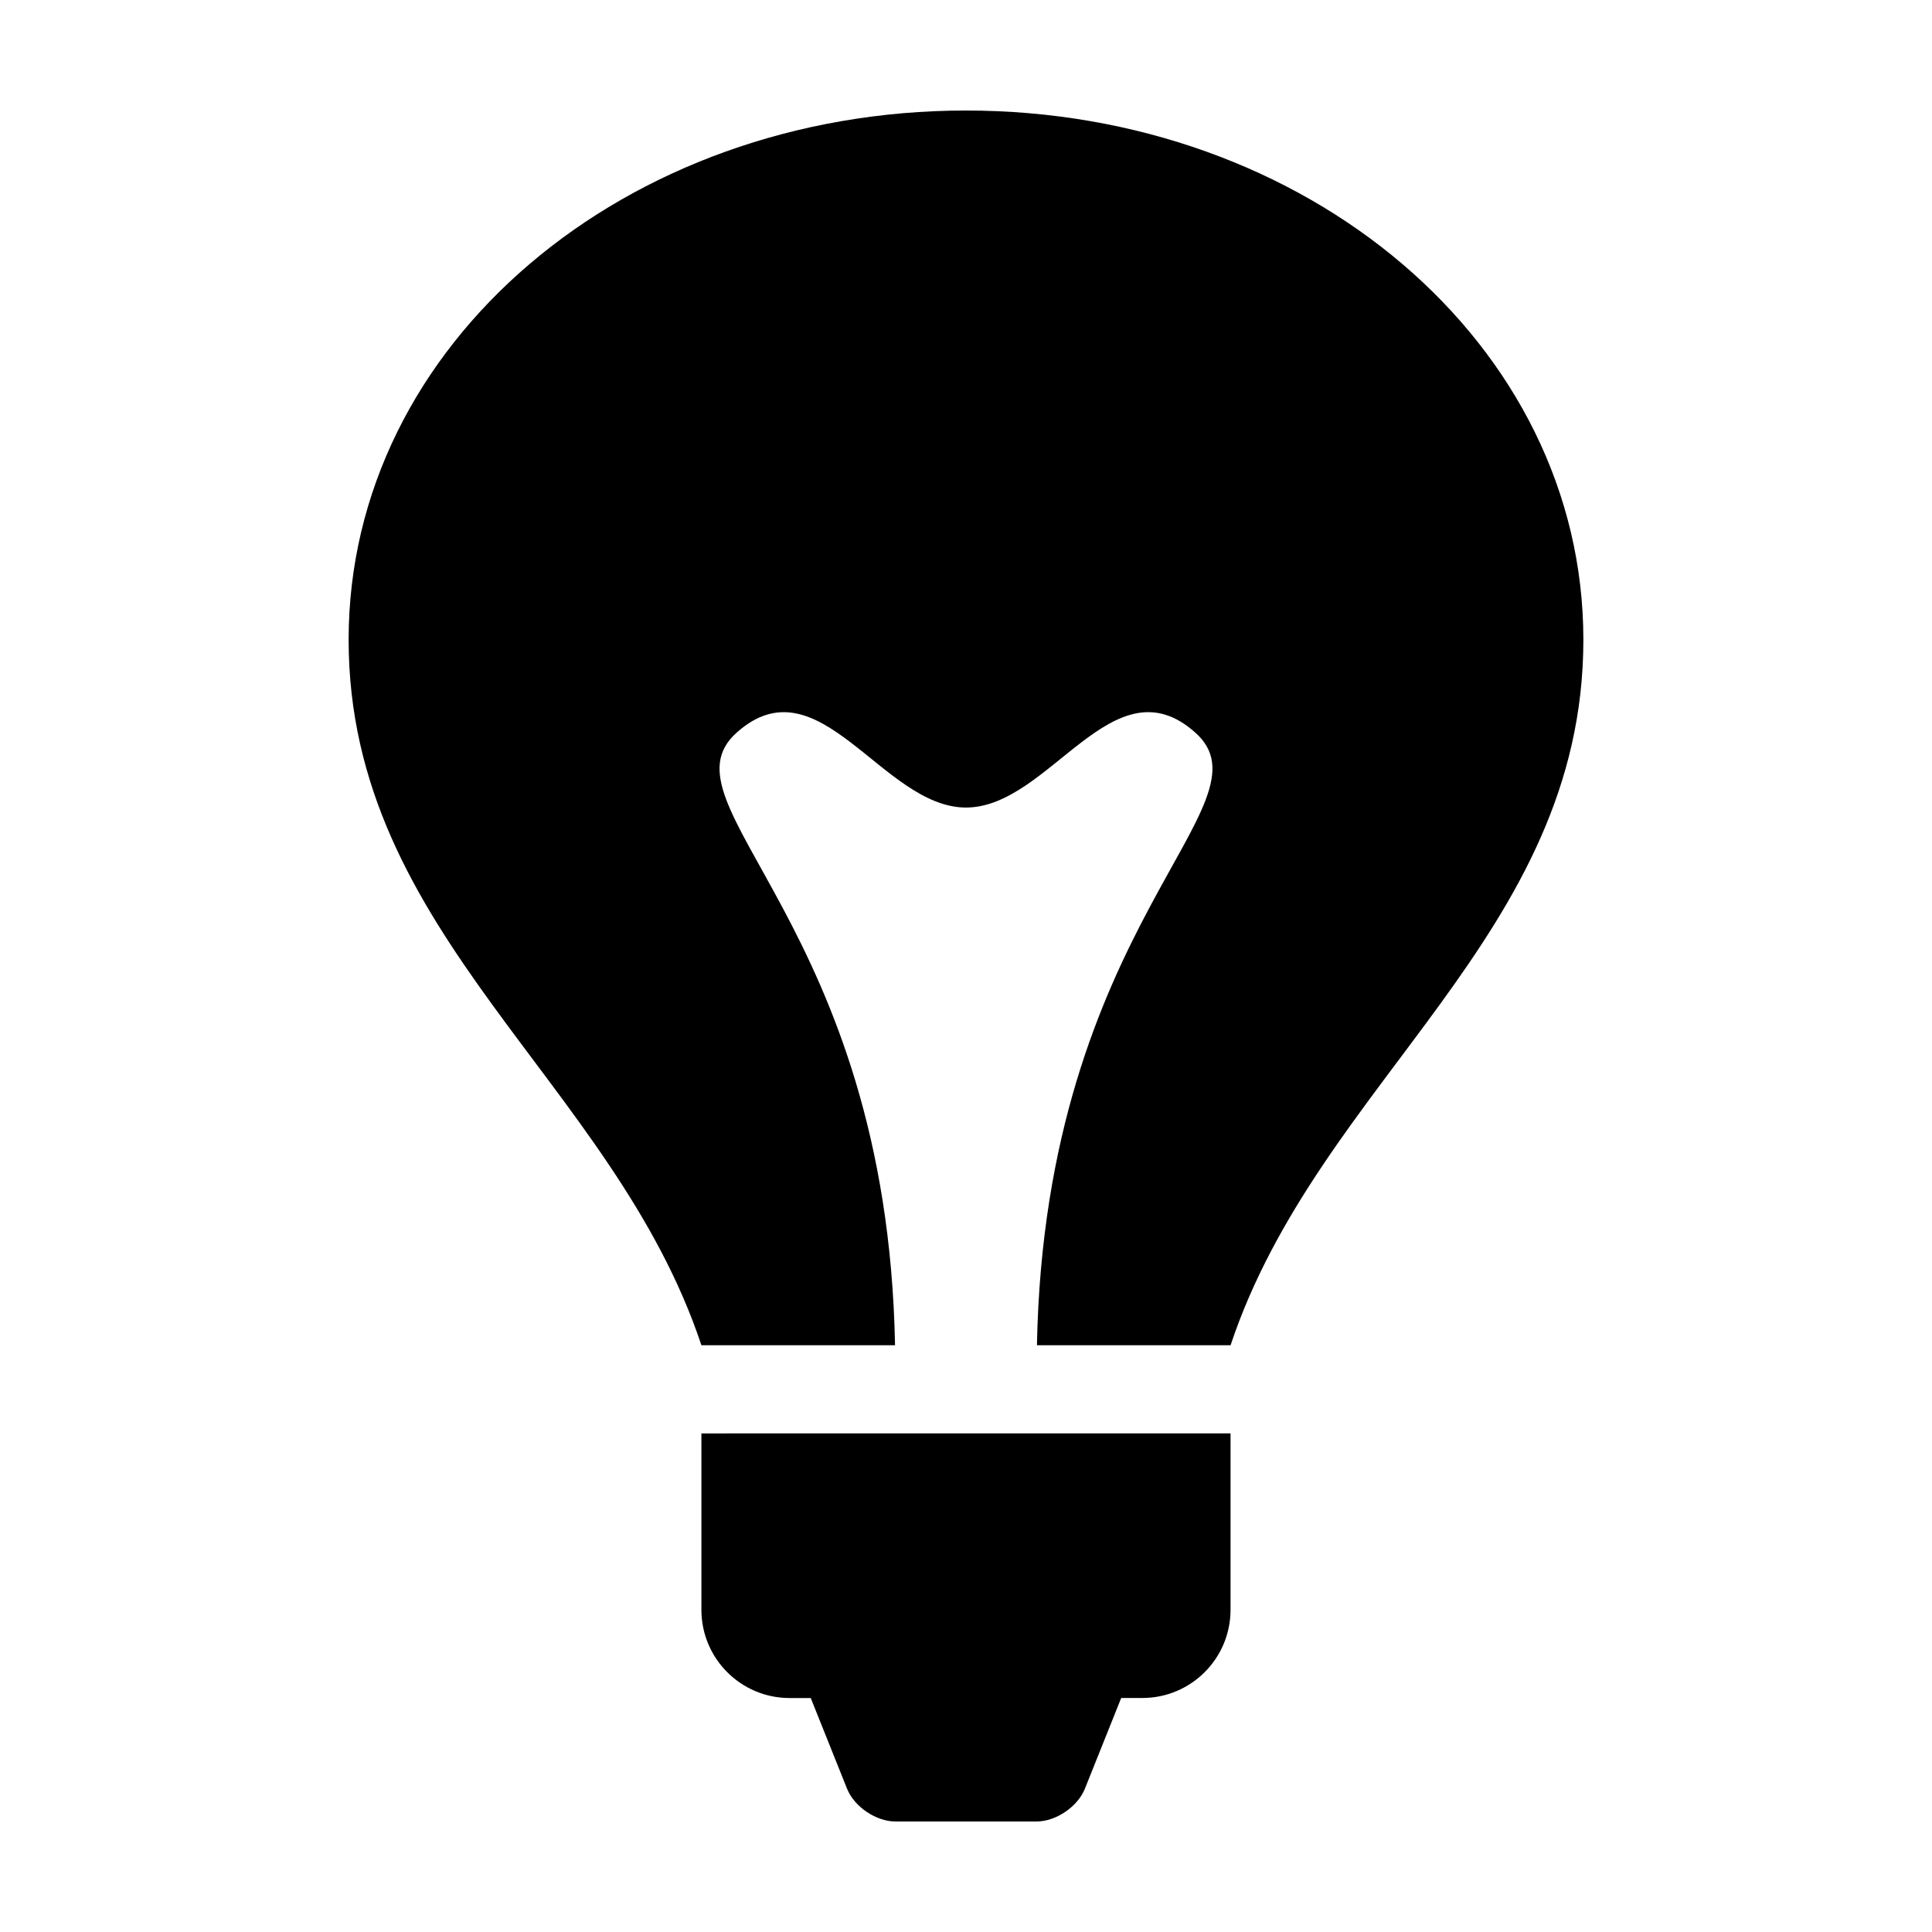 <?xml version="1.0" encoding="UTF-8"?>
<!-- Uploaded to: SVG Repo, www.svgrepo.com, Generator: SVG Repo Mixer Tools -->
<svg fill="#000000" width="800px" height="800px" version="1.1" viewBox="144 144 512 512" xmlns="http://www.w3.org/2000/svg">
 <g>
  <path d="m329.88 523.87v46.742c0 12.914 10.461 23.383 23.371 23.383h5.606l9.617 24.031c1.914 4.781 7.688 8.684 12.82 8.684h37.402c5.144 0 10.906-3.906 12.816-8.699l9.617-24.027h5.602c12.914 0 23.375-10.469 23.375-23.383v-46.742z"/>
  <path d="m400 173.29c-90.363 0-163.61 61.812-163.61 140.24 0 78.414 70.113 116.86 93.492 186.97h51.312c-2.125-111.97-63.398-143.2-41.969-162.35 21.816-19.48 38.566 19.859 60.773 19.859s38.949-39.348 60.773-19.859c21.434 19.145-39.84 50.375-41.969 162.35h51.312c23.375-70.113 93.496-108.56 93.496-186.97-0.004-78.426-73.25-140.24-163.61-140.24z"/>
 </g>
</svg>